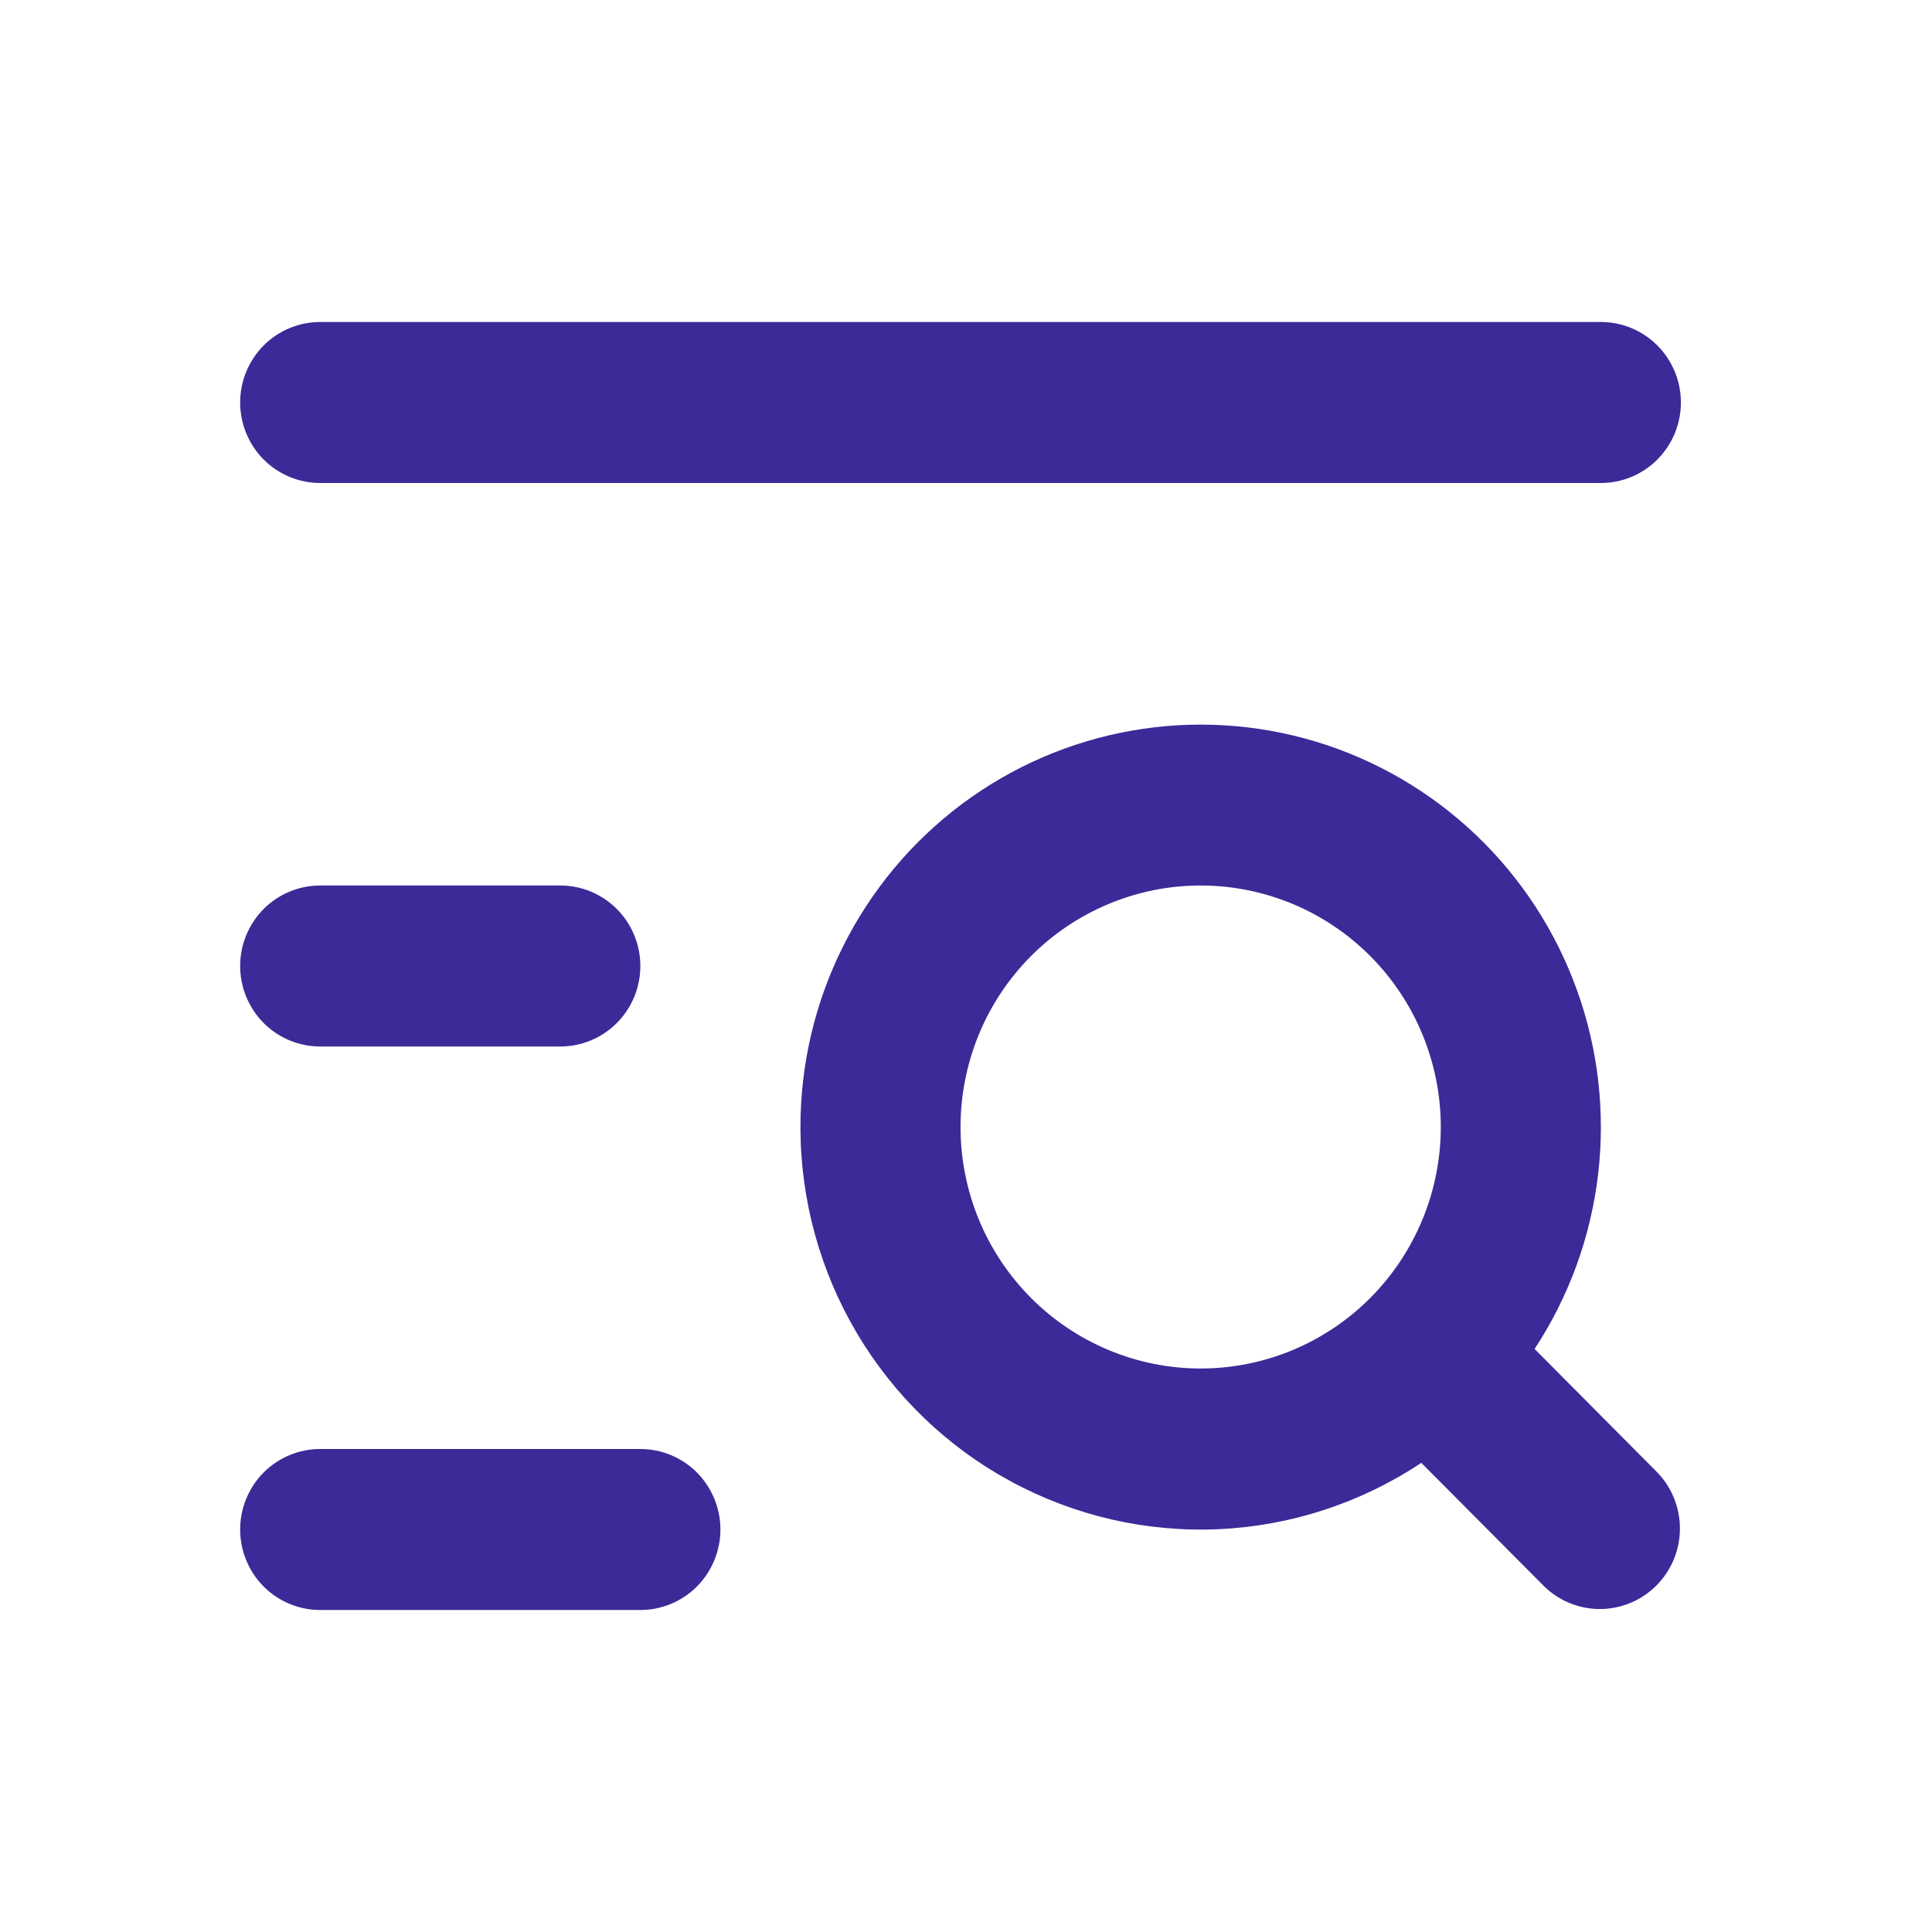 <svg width="36" height="36" viewBox="0 0 36 36" fill="none" xmlns="http://www.w3.org/2000/svg">
<g clip-path="url(#clip0_2141_2771)">
<path d="M5.966 6C5.571 6 5.191 6.158 4.911 6.439C4.632 6.721 4.475 7.102 4.475 7.5C4.475 7.898 4.632 8.279 4.911 8.561C5.191 8.842 5.571 9 5.966 9H29.83C30.225 9 30.605 8.842 30.884 8.561C31.164 8.279 31.321 7.898 31.321 7.5C31.321 7.102 31.164 6.721 30.884 6.439C30.605 6.158 30.225 6 29.83 6H5.966ZM4.475 18C4.475 17.602 4.632 17.221 4.911 16.939C5.191 16.658 5.571 16.5 5.966 16.5H10.441C10.836 16.5 11.215 16.658 11.495 16.939C11.775 17.221 11.932 17.602 11.932 18C11.932 18.398 11.775 18.779 11.495 19.061C11.215 19.342 10.836 19.5 10.441 19.5H5.966C5.571 19.5 5.191 19.342 4.911 19.061C4.632 18.779 4.475 18.398 4.475 18ZM4.475 28.5C4.475 28.102 4.632 27.721 4.911 27.439C5.191 27.158 5.571 27 5.966 27H11.932C12.328 27 12.707 27.158 12.987 27.439C13.266 27.721 13.424 28.102 13.424 28.5C13.424 28.898 13.266 29.279 12.987 29.561C12.707 29.842 12.328 30 11.932 30H5.966C5.571 30 5.191 29.842 4.911 29.561C4.632 29.279 4.475 28.898 4.475 28.5ZM14.915 21C14.915 19.831 15.187 18.677 15.71 17.633C16.232 16.588 16.99 15.681 17.923 14.983C18.856 14.285 19.939 13.817 21.084 13.615C22.229 13.413 23.405 13.483 24.519 13.819C25.633 14.156 26.652 14.75 27.497 15.553C28.342 16.357 28.988 17.348 29.384 18.448C29.78 19.547 29.915 20.724 29.778 21.886C29.641 23.047 29.236 24.16 28.595 25.136L30.884 27.439C31.156 27.722 31.306 28.101 31.303 28.495C31.299 28.888 31.143 29.264 30.866 29.542C30.59 29.82 30.215 29.978 29.824 29.982C29.433 29.985 29.056 29.834 28.775 29.561L26.484 27.258C25.36 28.005 24.056 28.432 22.71 28.494C21.364 28.555 20.027 28.248 18.84 27.606C17.653 26.965 16.662 26.011 15.971 24.848C15.28 23.685 14.915 22.355 14.915 21ZM22.372 16.5C21.785 16.5 21.203 16.616 20.66 16.843C20.117 17.069 19.624 17.4 19.208 17.818C18.793 18.236 18.463 18.732 18.238 19.278C18.014 19.824 17.898 20.409 17.898 21C17.898 21.591 18.014 22.176 18.238 22.722C18.463 23.268 18.793 23.764 19.208 24.182C19.624 24.6 20.117 24.931 20.66 25.157C21.203 25.384 21.785 25.5 22.372 25.5C23.559 25.5 24.697 25.026 25.536 24.182C26.375 23.338 26.847 22.194 26.847 21C26.847 19.806 26.375 18.662 25.536 17.818C24.697 16.974 23.559 16.5 22.372 16.5Z" fill="#3B2A98"/>
</g>
<defs>
<clipPath id="clip0_2141_2771">
<rect width="35.795" height="36" fill="white"/>
</clipPath>
</defs>
</svg>
